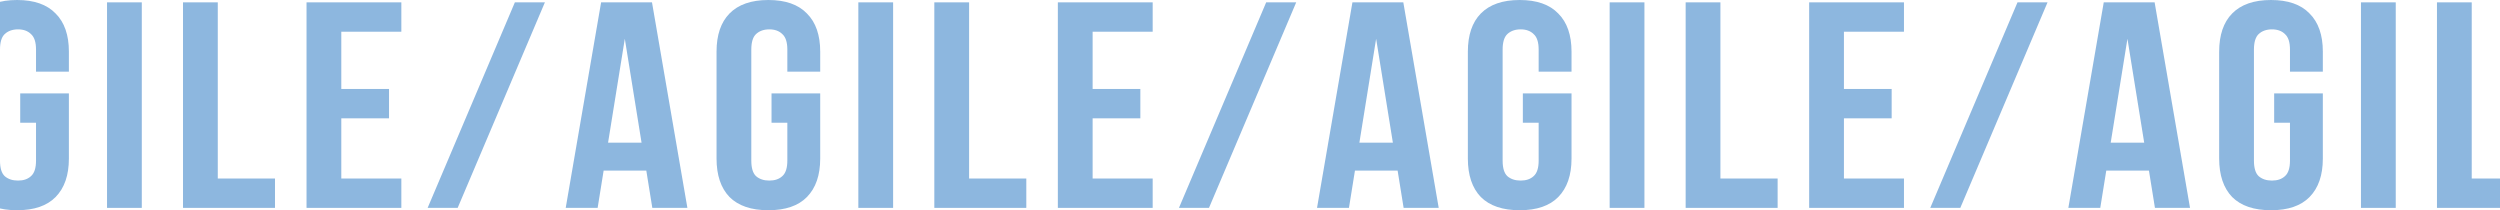 <?xml version="1.0" encoding="UTF-8"?> <svg xmlns="http://www.w3.org/2000/svg" width="1320" height="111" viewBox="0 0 1320 111" fill="none"><g opacity="0.7"><path d="M-33.752 109.76H-52.275L-55.446 90.071H-77.975L-81.145 109.76H-98L-79.31 1.24H-52.442L-33.752 109.76ZM-75.638 75.344H-57.949L-66.794 20.464L-75.638 75.344Z" fill="#5D98D1"></path><path d="M10.676 49.299H36.375V83.715C36.375 92.5 34.039 99.27 29.366 104.024C24.805 108.675 18.018 111 9.007 111C-0.004 111 -6.846 108.675 -11.519 104.024C-16.08 99.27 -18.361 92.5 -18.361 83.715V27.285C-18.361 18.5 -16.08 11.782 -11.519 7.131C-6.846 2.377 -0.004 0 9.007 0C18.018 0 24.805 2.377 29.366 7.131C34.039 11.782 36.375 18.5 36.375 27.285V37.827H19.02V26.2C19.02 22.272 18.13 19.534 16.35 17.983C14.681 16.33 12.4 15.503 9.508 15.503C6.615 15.503 4.279 16.33 2.499 17.983C0.83 19.534 -0.004 22.272 -0.004 26.2V84.8C-0.004 88.728 0.83 91.466 2.499 93.017C4.279 94.567 6.615 95.342 9.508 95.342C12.4 95.342 14.681 94.567 16.35 93.017C18.13 91.466 19.02 88.728 19.02 84.8V64.802H10.676V49.299Z" fill="#5D98D1"></path><path d="M56.509 1.24H74.865V109.76H56.509V1.24Z" fill="#5D98D1"></path><path d="M96.631 1.24H114.988V94.257H145.193V109.76H96.631V1.24Z" fill="#5D98D1"></path><path d="M180.207 46.974H205.406V62.476H180.207V94.257H211.914V109.76H161.851V1.24H211.914V16.743H180.207V46.974Z" fill="#5D98D1"></path><path d="M271.851 1.24H287.705L241.646 109.76H225.793L271.851 1.24Z" fill="#5D98D1"></path><path d="M362.943 109.76H344.42L341.249 90.071H318.721L315.55 109.76H298.695L317.386 1.24H344.253L362.943 109.76ZM321.057 75.344H338.746L329.901 20.464L321.057 75.344Z" fill="#5D98D1"></path><path d="M407.371 49.299H433.07V83.715C433.07 92.5 430.734 99.27 426.061 104.024C421.5 108.675 414.714 111 405.702 111C396.691 111 389.849 108.675 385.176 104.024C380.615 99.27 378.334 92.5 378.334 83.715V27.285C378.334 18.5 380.615 11.782 385.176 7.131C389.849 2.377 396.691 0 405.702 0C414.714 0 421.5 2.377 426.061 7.131C430.734 11.782 433.07 18.5 433.07 27.285V37.827H415.715V26.2C415.715 22.272 414.825 19.534 413.045 17.983C411.376 16.33 409.095 15.503 406.203 15.503C403.31 15.503 400.974 16.33 399.194 17.983C397.525 19.534 396.691 22.272 396.691 26.2V84.8C396.691 88.728 397.525 91.466 399.194 93.017C400.974 94.567 403.31 95.342 406.203 95.342C409.095 95.342 411.376 94.567 413.045 93.017C414.825 91.466 415.715 88.728 415.715 84.8V64.802H407.371V49.299Z" fill="#5D98D1"></path><path d="M453.204 1.24H471.561V109.76H453.204V1.24Z" fill="#5D98D1"></path><path d="M493.326 1.24H511.683V94.257H541.888V109.76H493.326V1.24Z" fill="#5D98D1"></path><path d="M576.903 46.974H602.101V62.476H576.903V94.257H608.61V109.76H558.546V1.24H608.61V16.743H576.903V46.974Z" fill="#5D98D1"></path><path d="M668.546 1.24H684.4L638.341 109.76H622.488L668.546 1.24Z" fill="#5D98D1"></path><path d="M759.639 109.76H741.115L737.944 90.071H715.416L712.245 109.76H695.39L714.081 1.24H740.948L759.639 109.76ZM717.752 75.344H735.441L726.597 20.464L717.752 75.344Z" fill="#5D98D1"></path><path d="M804.066 49.299H829.766V83.715C829.766 92.5 827.429 99.27 822.757 104.024C818.195 108.675 811.409 111 802.397 111C793.386 111 786.544 108.675 781.871 104.024C777.31 99.27 775.029 92.5 775.029 83.715V27.285C775.029 18.5 777.31 11.782 781.871 7.131C786.544 2.377 793.386 0 802.397 0C811.409 0 818.195 2.377 822.757 7.131C827.429 11.782 829.766 18.5 829.766 27.285V37.827H812.41V26.2C812.41 22.272 811.52 19.534 809.74 17.983C808.071 16.33 805.791 15.503 802.898 15.503C800.005 15.503 797.669 16.33 795.889 17.983C794.22 19.534 793.386 22.272 793.386 26.2V84.8C793.386 88.728 794.22 91.466 795.889 93.017C797.669 94.567 800.005 95.342 802.898 95.342C805.791 95.342 808.071 94.567 809.74 93.017C811.52 91.466 812.41 88.728 812.41 84.8V64.802H804.066V49.299Z" fill="#5D98D1"></path><path d="M849.899 1.24H868.256V109.76H849.899V1.24Z" fill="#5D98D1"></path><path d="M890.022 1.24H908.378V94.257H938.583V109.76H890.022V1.24Z" fill="#5D98D1"></path><path d="M973.598 46.974H998.797V62.476H973.598V94.257H1005.3V109.76H955.241V1.24H1005.3V16.743H973.598V46.974Z" fill="#5D98D1"></path><path d="M1065.24 1.24H1081.1L1035.04 109.76H1019.18L1065.24 1.24Z" fill="#5D98D1"></path><path d="M1156.33 109.76H1137.81L1134.64 90.071H1112.11L1108.94 109.76H1092.09L1110.78 1.24H1137.64L1156.33 109.76ZM1114.45 75.344H1132.14L1123.29 20.464L1114.45 75.344Z" fill="#5D98D1"></path><path d="M1200.76 49.299H1226.46V83.715C1226.46 92.5 1224.12 99.27 1219.45 104.024C1214.89 108.675 1208.1 111 1199.09 111C1190.08 111 1183.24 108.675 1178.57 104.024C1174.01 99.27 1171.72 92.5 1171.72 83.715V27.285C1171.72 18.5 1174.01 11.782 1178.57 7.131C1183.24 2.377 1190.08 0 1199.09 0C1208.1 0 1214.89 2.377 1219.45 7.131C1224.12 11.782 1226.46 18.5 1226.46 27.285V37.827H1209.11V26.2C1209.11 22.272 1208.22 19.534 1206.44 17.983C1204.77 16.33 1202.49 15.503 1199.59 15.503C1196.7 15.503 1194.36 16.33 1192.58 17.983C1190.92 19.534 1190.08 22.272 1190.08 26.2V84.8C1190.08 88.728 1190.92 91.466 1192.58 93.017C1194.36 94.567 1196.7 95.342 1199.59 95.342C1202.49 95.342 1204.77 94.567 1206.44 93.017C1208.22 91.466 1209.11 88.728 1209.11 84.8V64.802H1200.76V49.299Z" fill="#5D98D1"></path><path d="M1246.59 1.24H1264.95V109.76H1246.59V1.24Z" fill="#5D98D1"></path><path d="M1286.72 1.24H1305.07V94.257H1335.28V109.76H1286.72V1.24Z" fill="#5D98D1"></path><path d="M1370.29 46.974H1395.49V62.476H1370.29V94.257H1402V109.76H1351.94V1.24H1402V16.743H1370.29V46.974Z" fill="#5D98D1"></path></g></svg> 